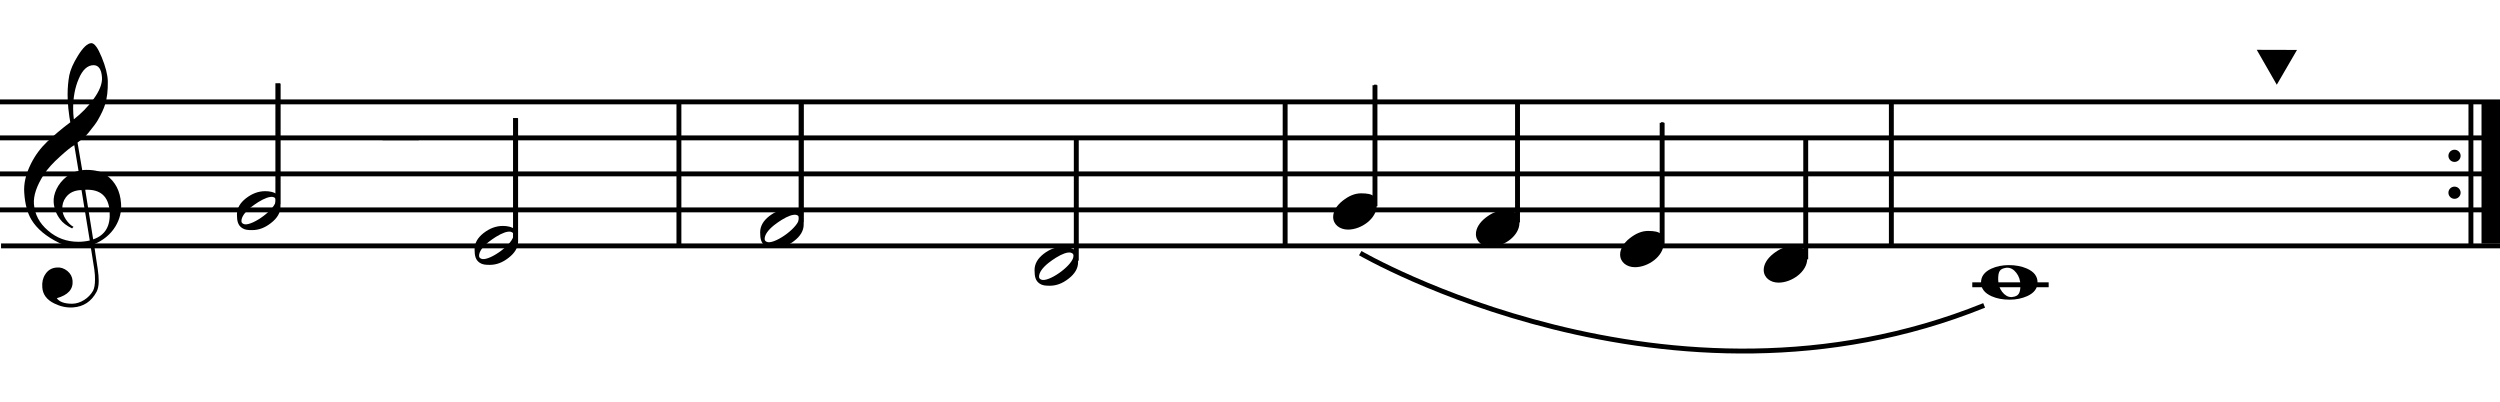 <?xml version="1.0" encoding="utf-8"?>
<!-- Generator: Adobe Illustrator 14.0.0, SVG Export Plug-In . SVG Version: 6.00 Build 43363)  -->
<!DOCTYPE svg PUBLIC "-//W3C//DTD SVG 1.1//EN" "http://www.w3.org/Graphics/SVG/1.1/DTD/svg11.dtd">
<svg version="1.1" id="main" xmlns="http://www.w3.org/2000/svg" xmlns:xlink="http://www.w3.org/1999/xlink" x="0px" y="0px"
	 width="1020.473px" height="164px" viewBox="0 0 1020.473 164" enable-background="new 0 0 1020.473 164" xml:space="preserve">
<line fill="none" stroke="#000000" stroke-width="2" stroke-miterlimit="10" x1="277.129" y1="41.588" x2="277.129" y2="100.094"/>
<line fill="none" stroke="#000000" stroke-width="2" stroke-miterlimit="10" x1="524.58" y1="41.588" x2="524.58" y2="100.094"/>
<line fill="none" stroke="#000000" stroke-width="2" stroke-miterlimit="10" x1="772.03" y1="41.588" x2="772.03" y2="100.094"/>
<line fill="none" stroke="#000000" stroke-width="2" stroke-miterlimit="10" x1="1008.604" y1="41.588" x2="1008.604" y2="100.094"/>
<line fill="none" stroke="#000000" stroke-width="2" stroke-miterlimit="10" x1="-0.427" y1="41.588" x2="1020.473" y2="41.588"/>
<line fill="none" stroke="#000000" stroke-width="2" stroke-miterlimit="10" x1="-0.427" y1="56.283" x2="1020.045" y2="56.283"/>
<line fill="none" stroke="#000000" stroke-width="2" stroke-miterlimit="10" x1="-0.427" y1="70.978" x2="1020.045" y2="70.978"/>
<line fill="none" stroke="#000000" stroke-width="2" stroke-miterlimit="10" x1="-0.427" y1="85.673" x2="1020.045" y2="85.673"/>
<line fill="none" stroke="#000000" stroke-width="2" stroke-miterlimit="10" x1="0.427" y1="100.369" x2="1020.473" y2="100.369"/>
<line fill="none" stroke="#010101" stroke-width="0.244" stroke-miterlimit="10" x1="156.161" y1="57.106" x2="170.979" y2="57.106"/>
<line fill="none" stroke="#010101" stroke-width="0.244" stroke-miterlimit="10" x1="353.542" y1="70.434" x2="368.361" y2="70.434"/>
<line fill="none" stroke="#000000" stroke-width="8" stroke-miterlimit="10" x1="1016.929" y1="42.293" x2="1016.929" y2="99.449"/>
<g>
	<path d="M36.928,100.085c-1.45,0.232-3.016,0.348-4.698,0.348c-3.596,0-6.264-0.406-7.946-1.218c-5.394-2.61-9.222-5.8-11.484-9.57
		c-1.624-2.726-2.61-6.38-2.9-10.904c-0.29-3.77,0.638-7.656,2.668-11.773c1.74-3.538,4.002-6.554,6.728-9.164
		c2.784-2.61,5.916-5.278,9.396-7.888c-0.174-0.986-0.522-2.9-0.812-5.742c-0.232-2.668-0.29-4.524-0.29-5.51
		c0-2.784,0.232-5.452,0.696-7.946c0.464-2.262,1.624-4.93,3.538-8.003c2.088-3.364,3.886-5.046,5.452-5.104
		c1.276,0,2.667,1.914,4.234,5.742c1.566,3.828,2.436,7.134,2.494,9.86c0.058,3.654-0.29,6.786-1.102,9.396
		c-0.522,1.74-1.508,3.886-3.016,6.496c-0.58,1.044-1.914,2.784-3.828,5.162c-0.522,0.696-1.276,1.392-2.146,2.146
		c-0.754,0.58-1.508,1.16-2.262,1.798l1.914,11.251c0.522-0.058,1.044-0.116,1.682-0.116c3.538,0,6.264,0.696,8.178,2.146
		c3.654,2.668,5.626,6.496,5.974,11.426c0.29,3.422-0.522,6.612-2.32,9.57c-1.972,3.19-4.872,5.625-8.7,7.191
		c0.522,3.538,0.986,6.902,1.508,10.092c0.29,1.914,0.406,3.596,0.406,4.93c0,1.856-0.29,3.306-0.87,4.408
		c-2.146,4.002-5.335,6.09-9.686,6.38c-2.61,0.174-5.104-0.406-7.598-1.624c-3.074-1.508-4.698-3.712-4.872-6.554
		c-0.174-2.088,0.232-3.886,1.218-5.336c1.102-1.74,2.668-2.668,4.814-2.784c1.45-0.116,2.842,0.348,4.176,1.392
		c1.333,1.102,2.03,2.436,2.146,4.002c0.29,3.48-1.856,5.858-6.438,7.134c1.044,1.508,3.132,2.262,6.264,2.262
		c3.306,0,6.844-2.262,8.526-5.278c0.522-0.986,0.812-2.552,0.812-4.582c0-1.218-0.058-2.61-0.29-4.176L36.928,100.085z
		 M26.894,80.54c-1.102,1.45-1.566,3.132-1.45,4.93c0.058,1.334,0.522,2.726,1.45,4.118c0.986,1.45,2.03,2.436,3.132,3.016
		c-0.174,0.116-0.406,0.348-0.58,0.638c-2.262-1.102-3.886-2.32-4.93-3.77c-1.566-2.088-2.436-4.408-2.61-6.96
		c-0.116-1.682,0.29-3.48,1.16-5.336c0.986-2.03,2.378-3.712,4.234-5.162c1.392-1.102,2.958-1.856,4.756-2.262l-1.74-10.498
		c-1.334,0.754-3.19,2.262-5.684,4.524c-3.074,2.726-5.278,5.22-6.67,7.366c-3.016,4.698-4.35,8.7-4.118,12.122
		c0.348,4.234,2.204,7.83,5.742,10.846c3.538,3.074,7.656,4.582,12.412,4.582c1.566,0,3.074-0.174,4.64-0.522
		c-1.16-6.902-2.262-13.746-3.364-20.589C30.432,77.64,28.344,78.625,26.894,80.54z M32.114,32.227
		c-1.508,3.48-2.262,7.54-2.262,12.122c0,1.508,0.116,2.958,0.29,4.35c3.074-2.378,5.626-5.046,7.772-7.888
		c2.668-3.538,3.886-6.612,3.712-9.222c-0.232-3.364-1.392-4.988-3.48-4.988C35.709,26.659,33.68,28.457,32.114,32.227z
		 M38.03,97.707c4.93-1.682,7.134-5.452,6.728-11.426c-0.464-6.148-3.77-9.106-9.976-8.816L38.03,97.707z"/>
</g>
<polygon points="937.613,20.381 933.485,27.485 929.358,34.589 925.269,27.463 921.18,20.336 929.396,20.358 "/>
<g>
	<path d="M440.055,107.09c0,2.444-1.315,4.7-3.9,6.674c-2.444,1.927-4.982,2.867-7.614,2.867c-1.833,0-3.008-0.094-4.136-0.846
		c-1.692-1.128-2.115-2.82-2.115-5.499c0-2.538,1.222-4.7,3.666-6.627c2.491-1.927,5.075-2.914,7.848-2.914
		c1.833,0,3.478,0.282,5.17,1.457V56.944h1.081V107.09z M436.954,103.095c-1.363-0.188-3.29,0.47-5.969,2.115
		c-0.987,0.611-2.021,1.363-3.008,2.115c-2.444,1.974-3.854,3.9-3.854,5.64c0,0.705,0.47,1.128,1.41,1.316
		c3.525,0.376,12.689-6.298,12.689-9.917C438.223,103.706,437.799,103.33,436.954,103.095z"/>
</g>
<line fill="none" stroke="#000000" stroke-width="2" stroke-miterlimit="10" x1="561.247" y1="34.783" x2="561.247" y2="84.195"/>
<line fill="none" stroke="#000000" stroke-width="2" stroke-miterlimit="10" x1="439.325" y1="56.99" x2="439.325" y2="106.402"/>
<g>
	<g>
		<path d="M328.052,91.683c0,2.444-1.315,4.7-3.9,6.674c-2.444,1.927-4.982,2.867-7.614,2.867c-1.833,0-3.008-0.094-4.136-0.846
			c-1.692-1.128-2.115-2.82-2.115-5.499c0-2.538,1.222-4.7,3.666-6.627c2.491-1.927,5.075-2.914,7.848-2.914
			c1.833,0,3.478,0.282,5.17,1.457V41.537h1.081V91.683z M324.951,87.688c-1.363-0.188-3.29,0.47-5.969,2.115
			c-0.987,0.611-2.021,1.363-3.008,2.115c-2.444,1.974-3.854,3.9-3.854,5.64c0,0.705,0.47,1.128,1.41,1.316
			c3.525,0.376,12.689-6.298,12.689-9.917C326.22,88.299,325.796,87.923,324.951,87.688z"/>
	</g>
	<line fill="none" stroke="#000000" stroke-width="2" stroke-miterlimit="10" x1="326.991" y1="41.286" x2="326.991" y2="90.698"/>
</g>
<g>
	<g>
		<path d="M211.48,98.571c0,2.444-1.315,4.7-3.9,6.674c-2.444,1.927-4.982,2.867-7.614,2.867c-1.833,0-3.008-0.094-4.136-0.846
			c-1.692-1.128-2.115-2.82-2.115-5.499c0-2.538,1.222-4.7,3.666-6.627c2.491-1.927,5.075-2.914,7.848-2.914
			c1.833,0,3.478,0.282,5.17,1.457V48.425h1.081V98.571z M208.378,94.576c-1.363-0.188-3.29,0.47-5.969,2.115
			c-0.987,0.611-2.021,1.363-3.008,2.115c-2.444,1.974-3.854,3.9-3.854,5.64c0,0.705,0.47,1.128,1.41,1.316
			c3.525,0.376,12.689-6.298,12.689-9.917C209.647,95.187,209.224,94.811,208.378,94.576z"/>
	</g>
	<line fill="none" stroke="#000000" stroke-width="2" stroke-miterlimit="10" x1="210.416" y1="48.176" x2="210.416" y2="97.588"/>
</g>
<g>
	<g>
		<path d="M114.48,84.383c0,2.444-1.315,4.7-3.9,6.674c-2.444,1.927-4.982,2.867-7.614,2.867c-1.833,0-3.008-0.094-4.136-0.846
			c-1.692-1.128-2.115-2.82-2.115-5.499c0-2.538,1.222-4.7,3.666-6.627c2.491-1.927,5.075-2.914,7.848-2.914
			c1.833,0,3.478,0.282,5.17,1.457V34.238h1.081V84.383z M111.378,80.389c-1.363-0.188-3.29,0.47-5.969,2.115
			c-0.987,0.611-2.021,1.363-3.008,2.115c-2.444,1.974-3.854,3.9-3.854,5.64c0,0.705,0.47,1.128,1.41,1.316
			c3.525,0.376,12.689-6.298,12.689-9.917C112.647,81,112.224,80.624,111.378,80.389z"/>
	</g>
	<line fill="none" stroke="#000000" stroke-width="2" stroke-miterlimit="10" x1="113.416" y1="33.985" x2="113.416" y2="83.397"/>
</g>
<g>
	<path d="M561.943,83.99c0,5.217-6.25,9.729-11.702,9.729c-3.384,0-6.062-2.068-6.062-5.17c0-2.35,1.457-4.7,3.901-6.626
		c2.491-1.974,4.981-3.008,7.472-3.008c2.538,0,4.324,0.282,5.311,1.316V34.549h1.081V83.99z"/>
</g>
<g>
	<line fill="none" stroke="#000000" stroke-width="2" stroke-miterlimit="10" x1="619.433" y1="41.358" x2="619.433" y2="90.771"/>
	<g>
		<path d="M620.214,90.99c0,5.217-6.25,9.729-11.702,9.729c-3.384,0-6.062-2.068-6.062-5.17c0-2.35,1.457-4.7,3.901-6.626
			c2.491-1.974,4.981-3.008,7.472-3.008c2.538,0,4.324,0.282,5.311,1.316V41.549h1.081V90.99z"/>
	</g>
</g>
<g>
	<line fill="none" stroke="#000000" stroke-width="2" stroke-miterlimit="10" x1="678.469" y1="50.134" x2="678.469" y2="99.546"/>
	<g>
		<path d="M679.081,99.34c0,5.217-6.25,9.729-11.702,9.729c-3.384,0-6.062-2.068-6.062-5.17c0-2.35,1.457-4.7,3.901-6.626
			c2.491-1.974,4.981-3.008,7.472-3.008c2.538,0,4.324,0.282,5.311,1.316V49.899h1.081V99.34z"/>
	</g>
</g>
<g>
	<line fill="none" stroke="#000000" stroke-width="2" stroke-miterlimit="10" x1="737.08" y1="55.838" x2="737.08" y2="105.845"/>
	<g>
		<path d="M737.692,105.639c0,5.217-6.25,9.729-11.702,9.729c-3.384,0-6.062-2.068-6.062-5.17c0-2.35,1.457-4.7,3.901-6.626
			c2.491-1.974,4.981-3.008,7.472-3.008c2.538,0,4.324,0.282,5.311,1.316V56.198h1.081V105.639z"/>
	</g>
</g>
<g>
	<path d="M827.504,120.867c-2.128,0.952-4.536,1.456-7.168,1.456c-2.8,0-5.264-0.448-7.392-1.4
		c-2.856-1.288-4.312-3.136-4.312-5.656c0-2.408,1.4-4.312,4.2-5.6c2.072-0.952,4.48-1.456,7.112-1.456
		c2.744,0,5.208,0.448,7.392,1.4c2.912,1.288,4.368,3.136,4.368,5.656C831.704,117.731,830.304,119.579,827.504,120.867z
		 M823.024,111.347c-1.092-1.4-2.296-2.072-3.696-2.072c-0.28,0-0.448,0-0.56,0.056c-2.408,0.392-3.136,1.344-3.136,4.648
		c0,2.016,0.532,3.752,1.624,5.152c1.092,1.4,2.352,2.128,3.696,2.128c0.28,0,0.448,0,0.56-0.056
		c2.408-0.28,3.192-1.512,3.192-4.704C824.704,114.427,824.116,112.747,823.024,111.347z"/>
</g>
<line fill="none" stroke="#000000" stroke-width="2" stroke-miterlimit="10" x1="805.062" y1="116.247" x2="836.243" y2="116.247"/>
<path fill="none" stroke="#000000" stroke-width="2" d="M555.239,103.333c0,0,126,73.333,254.667,21.333"/>
<circle cx="1001.907" cy="63.604" r="2.488"/>
<circle cx="1001.907" cy="78.665" r="2.488"/>
</svg>
